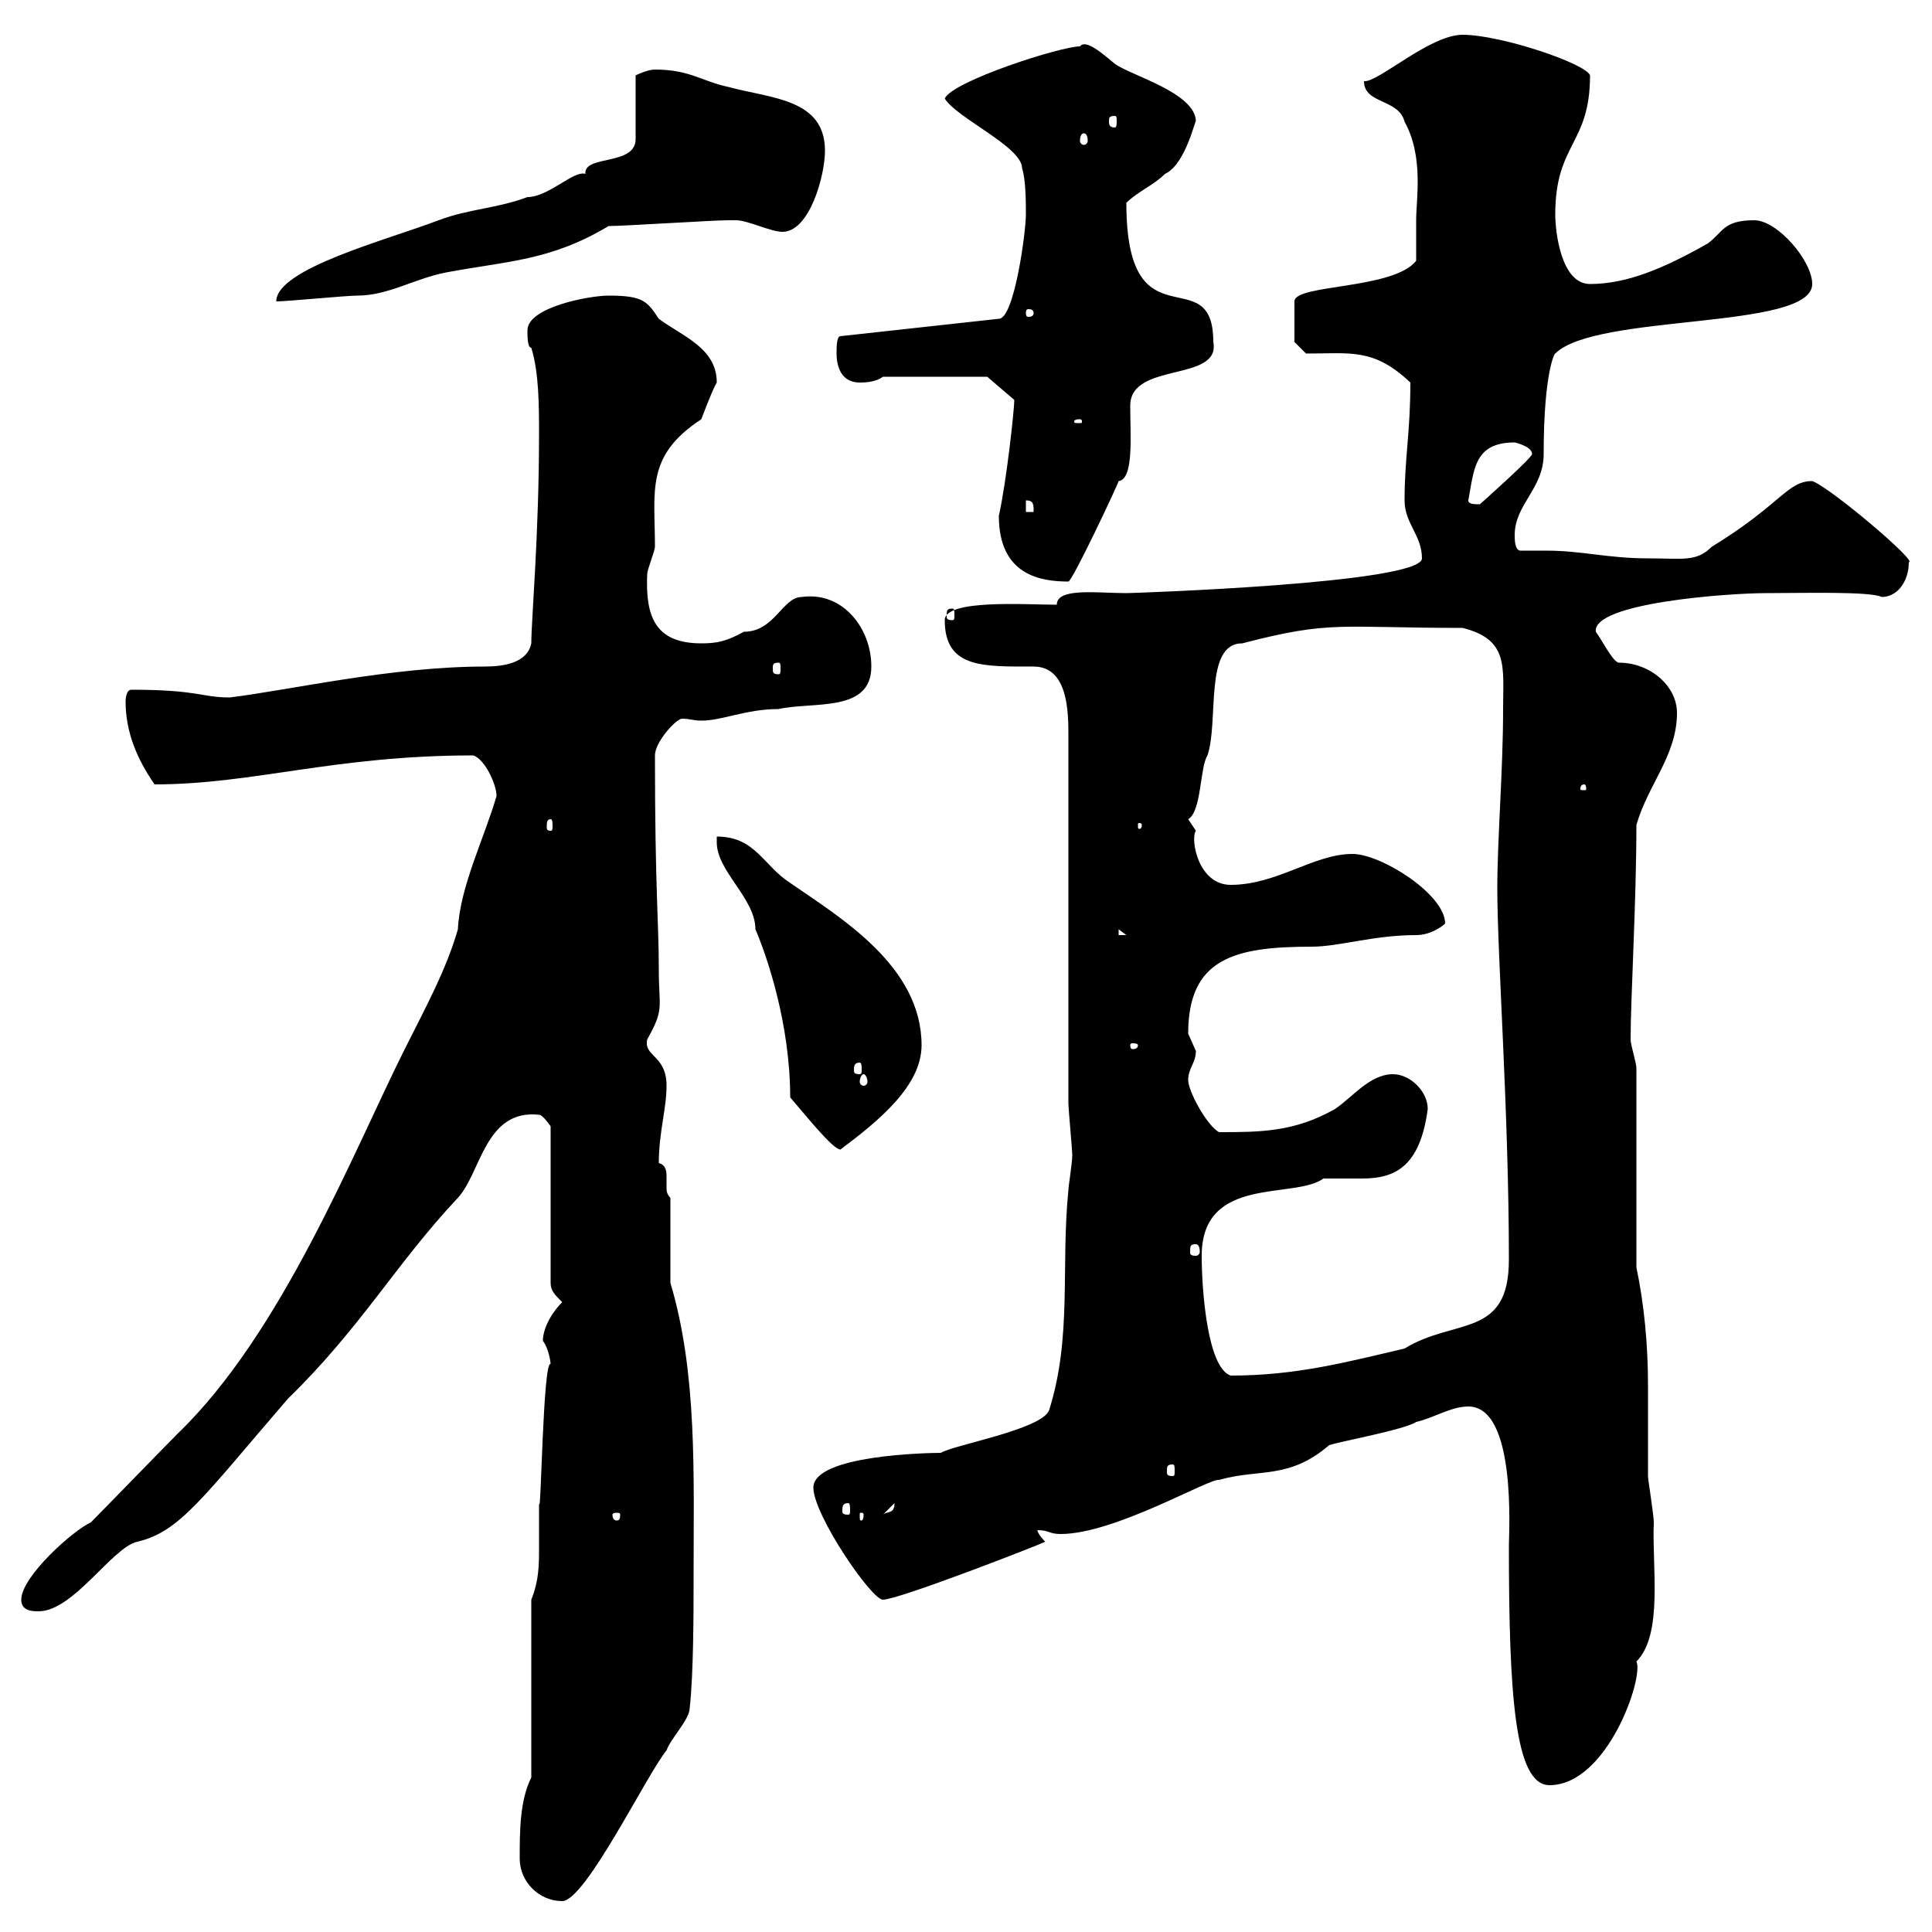 <svg xmlns="http://www.w3.org/2000/svg" xmlns:xlink="http://www.w3.org/1999/xlink" width="300" height="300"><path d="M80.70 288.60C80.70 292.20 83.70 295.20 87.30 295.20C90.90 295.20 100.50 275.40 103.50 271.80C104.10 270 107.10 267 107.10 265.20C107.70 259.80 107.70 250.20 107.70 244.80C107.70 228.90 108.30 213.30 104.10 199.20L104.10 186C103.50 185.40 103.50 184.80 103.50 184.50C103.50 184.20 103.50 183.60 103.50 182.70C103.50 182.10 103.50 180.90 102.30 180.60C102.30 175.80 103.50 172.20 103.50 168.60C103.50 163.80 99.90 164.10 100.50 161.40C103.20 156.60 102.30 156.60 102.30 150.60C102.30 143.10 101.70 138 101.70 117.30C101.70 115.20 105 111.60 105.90 111.60C107.10 111.60 107.70 111.90 108.90 111.90C112.20 111.90 115.80 110.10 120.90 110.10C126.30 108.90 135.30 110.70 135.30 103.50C135.30 97.50 130.80 91.80 124.50 92.70C121.50 92.70 120.30 98.10 115.50 98.10C112.80 99.60 111.30 99.90 108.90 99.90C101.70 99.90 100.20 95.70 100.50 89.10C100.50 88.50 101.70 85.50 101.70 84.90C101.70 76.20 100.20 70.80 108.90 65.10C108.90 65.10 110.70 60.30 111.30 59.40C111.30 54 105.90 52.20 102.30 49.50C100.50 46.80 99.90 45.90 94.50 45.90C91.50 45.90 81.90 47.70 81.90 51.30C81.90 52.20 81.90 54 82.50 54C83.70 57.90 83.70 63 83.70 67.50C83.70 83.10 82.50 96.30 82.50 99.90C81.90 102.90 78.30 103.50 75.30 103.50C60.90 103.50 45.30 107.10 35.70 108.30C31.20 108.30 30.90 107.10 20.40 107.10C19.50 107.10 19.50 108.90 19.50 108.90C19.50 113.70 21.30 117.90 24 121.80C39.30 121.80 51.90 117.30 73.50 117.30C75.30 117.90 77.10 121.80 77.10 123.60C75.30 129.90 71.40 137.70 71.10 144.30C69.30 150.60 66 156.60 62.70 163.20C54.90 178.80 43.80 207 27.60 222.60C25.80 224.40 15.90 234.60 14.10 236.40C11.40 237.60 3.30 244.80 3.30 248.40C3.30 250.20 5.10 250.20 6 250.20C11.40 250.20 17.40 240.30 21.30 239.40C27.90 237.90 31.50 232.50 44.70 217.20C56.10 206.10 61.50 196.20 71.10 186C74.70 182.10 75.30 172.20 83.70 173.10C84.30 173.10 85.50 174.90 85.50 174.90L85.50 199.20C85.50 200.40 86.10 201 87.30 202.20C85.50 204 84.30 206.40 84.30 208.20C85.20 209.40 85.50 211.50 85.50 211.80C84.30 211.20 84 236.40 83.70 233.40C83.70 236.10 83.70 238.20 83.70 240.30C83.70 243 83.70 245.40 82.50 248.40L82.50 276C80.70 279.60 80.70 284.40 80.70 288.60ZM228 218.40C235.50 218.40 234.30 237.90 234.30 240C234.30 263.10 235.20 277.20 240.60 277.20C249.60 277.20 255.30 260.40 254.10 258C258.30 253.80 256.50 243.30 256.80 236.40C256.80 235.20 255.90 229.80 255.90 229.20C255.90 224.40 255.90 219.90 255.90 215.10C255.90 208.80 255.30 202.50 254.10 196.80L254.10 165.90C254.10 165 253.20 162.30 253.20 161.40C253.20 155.10 254.10 139.80 254.10 128.10C255.90 121.80 260.40 117.30 260.40 110.70C260.40 106.50 256.20 102.90 251.40 102.90C250.50 102.90 248.70 99.30 247.80 98.10C247.20 93.60 268.50 92.10 274.20 92.10C279.90 92.10 290.40 91.80 292.20 92.70C294.60 92.70 296.40 90.30 296.40 87.30C297.90 87.30 284.10 75.60 281.40 74.70C277.50 74.70 276.60 78.30 265.80 84.90C263.40 87.30 261.30 86.70 255.90 86.70C249.60 86.70 245.70 85.50 240 85.50C238.50 85.50 237.30 85.50 236.10 85.50C235.20 85.50 235.20 83.70 235.20 83.10C235.20 78.30 239.70 75.90 239.70 70.50C239.70 57.60 241.50 54.60 241.50 54.90C247.80 48.60 281.40 51.30 281.40 44.10C281.40 40.50 276 34.20 272.40 34.20C267.60 34.20 267.60 36 265.20 37.80C258.30 41.70 252.60 44.10 246.90 44.10C242.40 44.10 241.50 36 241.50 33.30C241.50 22.20 246.90 22.50 246.90 11.70C246.30 9.90 233.10 5.40 227.10 5.40C222 5.40 213.90 12.90 211.80 12.60C211.80 16.20 217.20 15.30 218.10 18.90C221.10 24.30 219.90 30.90 219.90 34.20C219.90 35.10 219.90 39.60 219.90 40.50C216.30 45 201 44.10 201 46.80L201 53.10L202.80 54.90C209.70 54.90 213.30 54 219 59.40C219 67.20 218.10 71.10 218.10 77.70C218.10 81.30 220.80 83.10 220.80 86.70C220.80 90.60 175.80 92.10 174.90 92.10C170.40 92.10 164.10 91.20 164.10 93.90C159.30 93.90 146.70 93 146.70 96.30C146.70 103.80 152.70 103.50 160.50 103.50C165.90 103.50 165.90 110.70 165.90 114.30L165.90 171.30C165.90 172.20 166.50 178.50 166.50 179.40C166.50 180.60 165.90 184.20 165.90 184.80C164.70 196.80 166.50 207.60 162.90 219C161.70 222 147.90 224.40 146.10 225.60C144.30 225.60 126.30 225.90 126.30 231C126.30 235.20 135.30 248.40 137.10 248.40C139.50 248.40 161.10 240 162.30 239.40C162.30 239.40 161.10 238.20 161.10 237.60C162.90 237.60 162.90 238.20 164.70 238.20C173.10 238.20 187.80 229.50 189.30 229.80C195.60 228 200.10 229.80 206.40 224.40C208.20 223.80 218.10 222 219.90 220.80C222.60 220.20 225.30 218.40 228 218.40ZM96.30 235.20C96.30 236.10 96 236.10 95.70 236.10C95.70 236.10 95.10 236.10 95.10 235.20C95.10 234.90 95.70 234.90 95.70 234.90C96 234.90 96.30 234.90 96.30 235.20ZM134.10 235.20C134.10 236.10 133.80 236.10 133.80 236.10C133.50 236.10 133.50 236.10 133.50 235.20C133.50 234.90 133.50 234.90 133.80 234.90C133.80 234.90 134.10 234.90 134.10 235.20ZM138.90 233.40C138.90 235.20 137.70 234.60 137.10 235.20ZM131.70 233.40C132 233.40 132 234 132 234.60C132 234.90 132 235.20 131.70 235.20C130.80 235.20 130.80 234.90 130.80 234.60C130.80 234 130.80 233.40 131.70 233.40ZM182.10 227.40C182.40 227.40 182.40 227.70 182.40 228.60C182.40 228.90 182.40 229.20 182.10 229.20C181.20 229.20 181.20 228.90 181.20 228.60C181.20 227.70 181.20 227.40 182.10 227.40ZM186.60 195C186.60 182.40 201 186.30 205.50 183C206.10 183 207.30 183 207.90 183C209.10 183 210.30 183 211.50 183C216.60 183 220.50 181.20 221.70 172.20C221.70 169.50 219 166.80 216.30 166.80C212.70 166.80 210 170.40 207.30 172.20C201 175.80 195.60 175.80 189.30 175.80C187.50 174.90 184.50 169.50 184.50 167.70C184.50 165.90 185.70 165 185.70 163.20C185.70 163.20 184.50 160.50 184.50 160.50C184.50 148.80 191.70 147 203.70 147C207.90 147 213.30 145.20 219.90 145.20C222 145.20 223.80 144 224.40 143.40C224.40 138.90 214.50 132.60 210 132.60C204 132.60 198.30 137.40 191.10 137.40C186 137.40 184.80 130.20 185.70 129C185.70 129 184.50 127.20 184.50 127.20C186.60 126 186.30 119.10 187.50 117.30C189.30 111.90 186.90 99.90 192.90 99.90C206.70 96.30 207.90 97.50 227.10 97.50C234.30 99.30 233.40 103.50 233.40 110.10C233.40 119.70 232.50 130.20 232.50 138C232.50 148.50 234.30 172.80 234.30 195.60C234.30 207.90 225.90 204.60 218.10 209.40C209.10 211.50 201.30 213.60 191.10 213.60C187.50 212.40 186.60 200.40 186.60 195ZM185.70 193.20C186 193.20 186.30 193.50 186.30 194.40C186.30 194.70 186 195 185.70 195C184.80 195 184.80 194.70 184.80 194.40C184.80 193.50 184.80 193.20 185.70 193.20ZM122.70 170.40C124.80 172.80 129.30 178.50 130.50 178.50C136.50 174 143.10 168.60 143.10 162.30C143.10 150 130.50 142.50 122.70 137.10C118.50 134.40 117.30 129.90 111.30 129.90C111.30 129.90 111.30 130.80 111.30 130.80C111.30 135.30 117.30 139.50 117.30 144.30C119.10 148.50 122.70 159 122.70 170.40ZM134.10 166.80C134.40 166.80 134.70 167.40 134.70 168C134.70 168.30 134.40 168.60 134.10 168.60C133.80 168.60 133.50 168.30 133.50 168C133.50 167.40 133.80 166.80 134.10 166.80ZM133.50 165C133.80 165 133.80 165.60 133.80 166.20C133.80 166.50 133.80 166.80 133.50 166.80C132.60 166.80 132.60 166.50 132.60 166.20C132.60 165.60 132.60 165 133.50 165ZM176.70 162.30C176.70 162.90 176.10 162.90 175.80 162.90C175.80 162.90 175.50 162.90 175.50 162.30C175.50 162 175.80 162 175.80 162C176.10 162 176.70 162 176.70 162.30ZM173.70 144.30L174.90 145.20L173.70 145.20ZM85.50 127.20C85.80 127.20 85.80 127.80 85.80 128.40C85.80 128.70 85.80 129 85.50 129C84.90 129 84.90 128.70 84.90 128.40C84.90 127.80 84.90 127.20 85.50 127.20ZM177.30 128.10C177.30 128.70 177 128.70 177 128.70C176.70 128.70 176.70 128.70 176.70 128.10C176.70 127.80 176.70 127.80 177 127.80C177 127.80 177.30 127.80 177.30 128.10ZM246 121.80C246.30 121.80 246.30 122.40 246.30 122.40C246.30 122.70 246.30 122.70 246 122.70C245.40 122.70 245.40 122.70 245.40 122.40C245.40 122.40 245.40 121.80 246 121.80ZM120.90 102.90C121.20 102.90 121.20 103.20 121.20 103.80C121.20 104.40 121.20 104.70 120.90 104.70C120 104.70 120 104.40 120 103.80C120 103.20 120 102.90 120.90 102.90ZM147.90 94.50C148.20 94.50 148.20 94.80 148.20 95.70C148.20 96 148.20 96.30 147.90 96.30C147 96.30 147 96 147 95.70C147 94.80 147 94.50 147.90 94.50ZM155.10 80.10C155.10 89.40 161.70 90.30 165.90 90.30C166.50 90.30 173.70 75 173.70 74.70C176.10 74.40 175.50 67.50 175.50 63C175.50 56.10 189.60 59.40 188.40 53.10C188.40 39.90 174.90 54.30 174.90 31.50C176.70 29.70 179.10 28.80 180.90 27C184.20 25.50 185.70 18 185.70 18.90C185.70 14.40 175.50 11.70 173.10 9.90C171.30 8.40 168.60 6 167.70 7.20C164.70 7.20 147.90 12.60 146.70 15.30C148.50 18.30 158.70 22.80 158.70 26.10C159.30 27.90 159.30 31.50 159.30 33.30C159.30 36 157.50 49.50 155.10 49.50L130.50 52.20C129.90 52.20 129.90 54 129.90 54.90C129.90 56.70 130.50 59.40 133.50 59.40C134.10 59.40 135.90 59.40 137.10 58.50L153.30 58.50L157.50 62.10C157.50 63.60 156.30 74.70 155.10 80.10ZM159.30 77.70C160.50 77.70 160.50 78.30 160.50 79.50L159.30 79.50ZM228 77.70C228.90 72.90 228.90 68.70 235.20 68.70C235.20 68.70 237.90 69.30 237.90 70.50C237.90 71.10 229.80 78.30 229.80 78.30C228.90 78.30 228 78.30 228 77.70ZM167.70 65.10C168 65.10 168 65.40 168 65.40C168 65.70 168 65.70 167.70 65.70C166.80 65.70 166.80 65.70 166.80 65.40C166.80 65.40 166.80 65.10 167.70 65.10ZM160.50 48.60C160.50 49.20 159.90 49.20 159.60 49.20C159.60 49.20 159.30 49.20 159.30 48.60C159.30 48 159.60 48 159.60 48C159.90 48 160.50 48 160.50 48.60ZM101.70 10.80C100.50 10.80 98.70 11.70 98.70 11.70L98.70 21.60C98.70 25.80 90.60 24 90.90 27C89.10 26.40 85.20 30.60 81.90 30.60C77.10 32.40 72.90 32.40 68.10 34.20C60.30 37.20 42.90 41.70 42.90 46.80C44.70 46.80 53.70 45.90 55.50 45.90C60.30 45.90 64.50 43.20 69.30 42.30C78.90 40.50 85.50 40.50 94.50 35.10C96.90 35.10 110.70 34.20 113.10 34.20C113.10 34.20 113.10 34.20 114.30 34.20C116.10 34.20 119.70 36 121.50 36C125.70 36 128.10 27.30 128.10 23.40C128.10 15.30 119.70 15.30 113.10 13.50C108.90 12.60 107.10 10.80 101.70 10.80ZM168.30 20.70C168.60 20.70 168.90 21 168.90 21.90C168.90 22.20 168.60 22.50 168.30 22.50C168 22.50 167.70 22.20 167.70 21.90C167.70 21 168 20.70 168.30 20.70ZM173.10 18C173.40 18 173.40 18.30 173.40 18.90C173.40 19.20 173.40 19.80 173.10 19.80C172.20 19.80 172.20 19.20 172.20 18.90C172.20 18.30 172.20 18 173.10 18Z"/></svg>